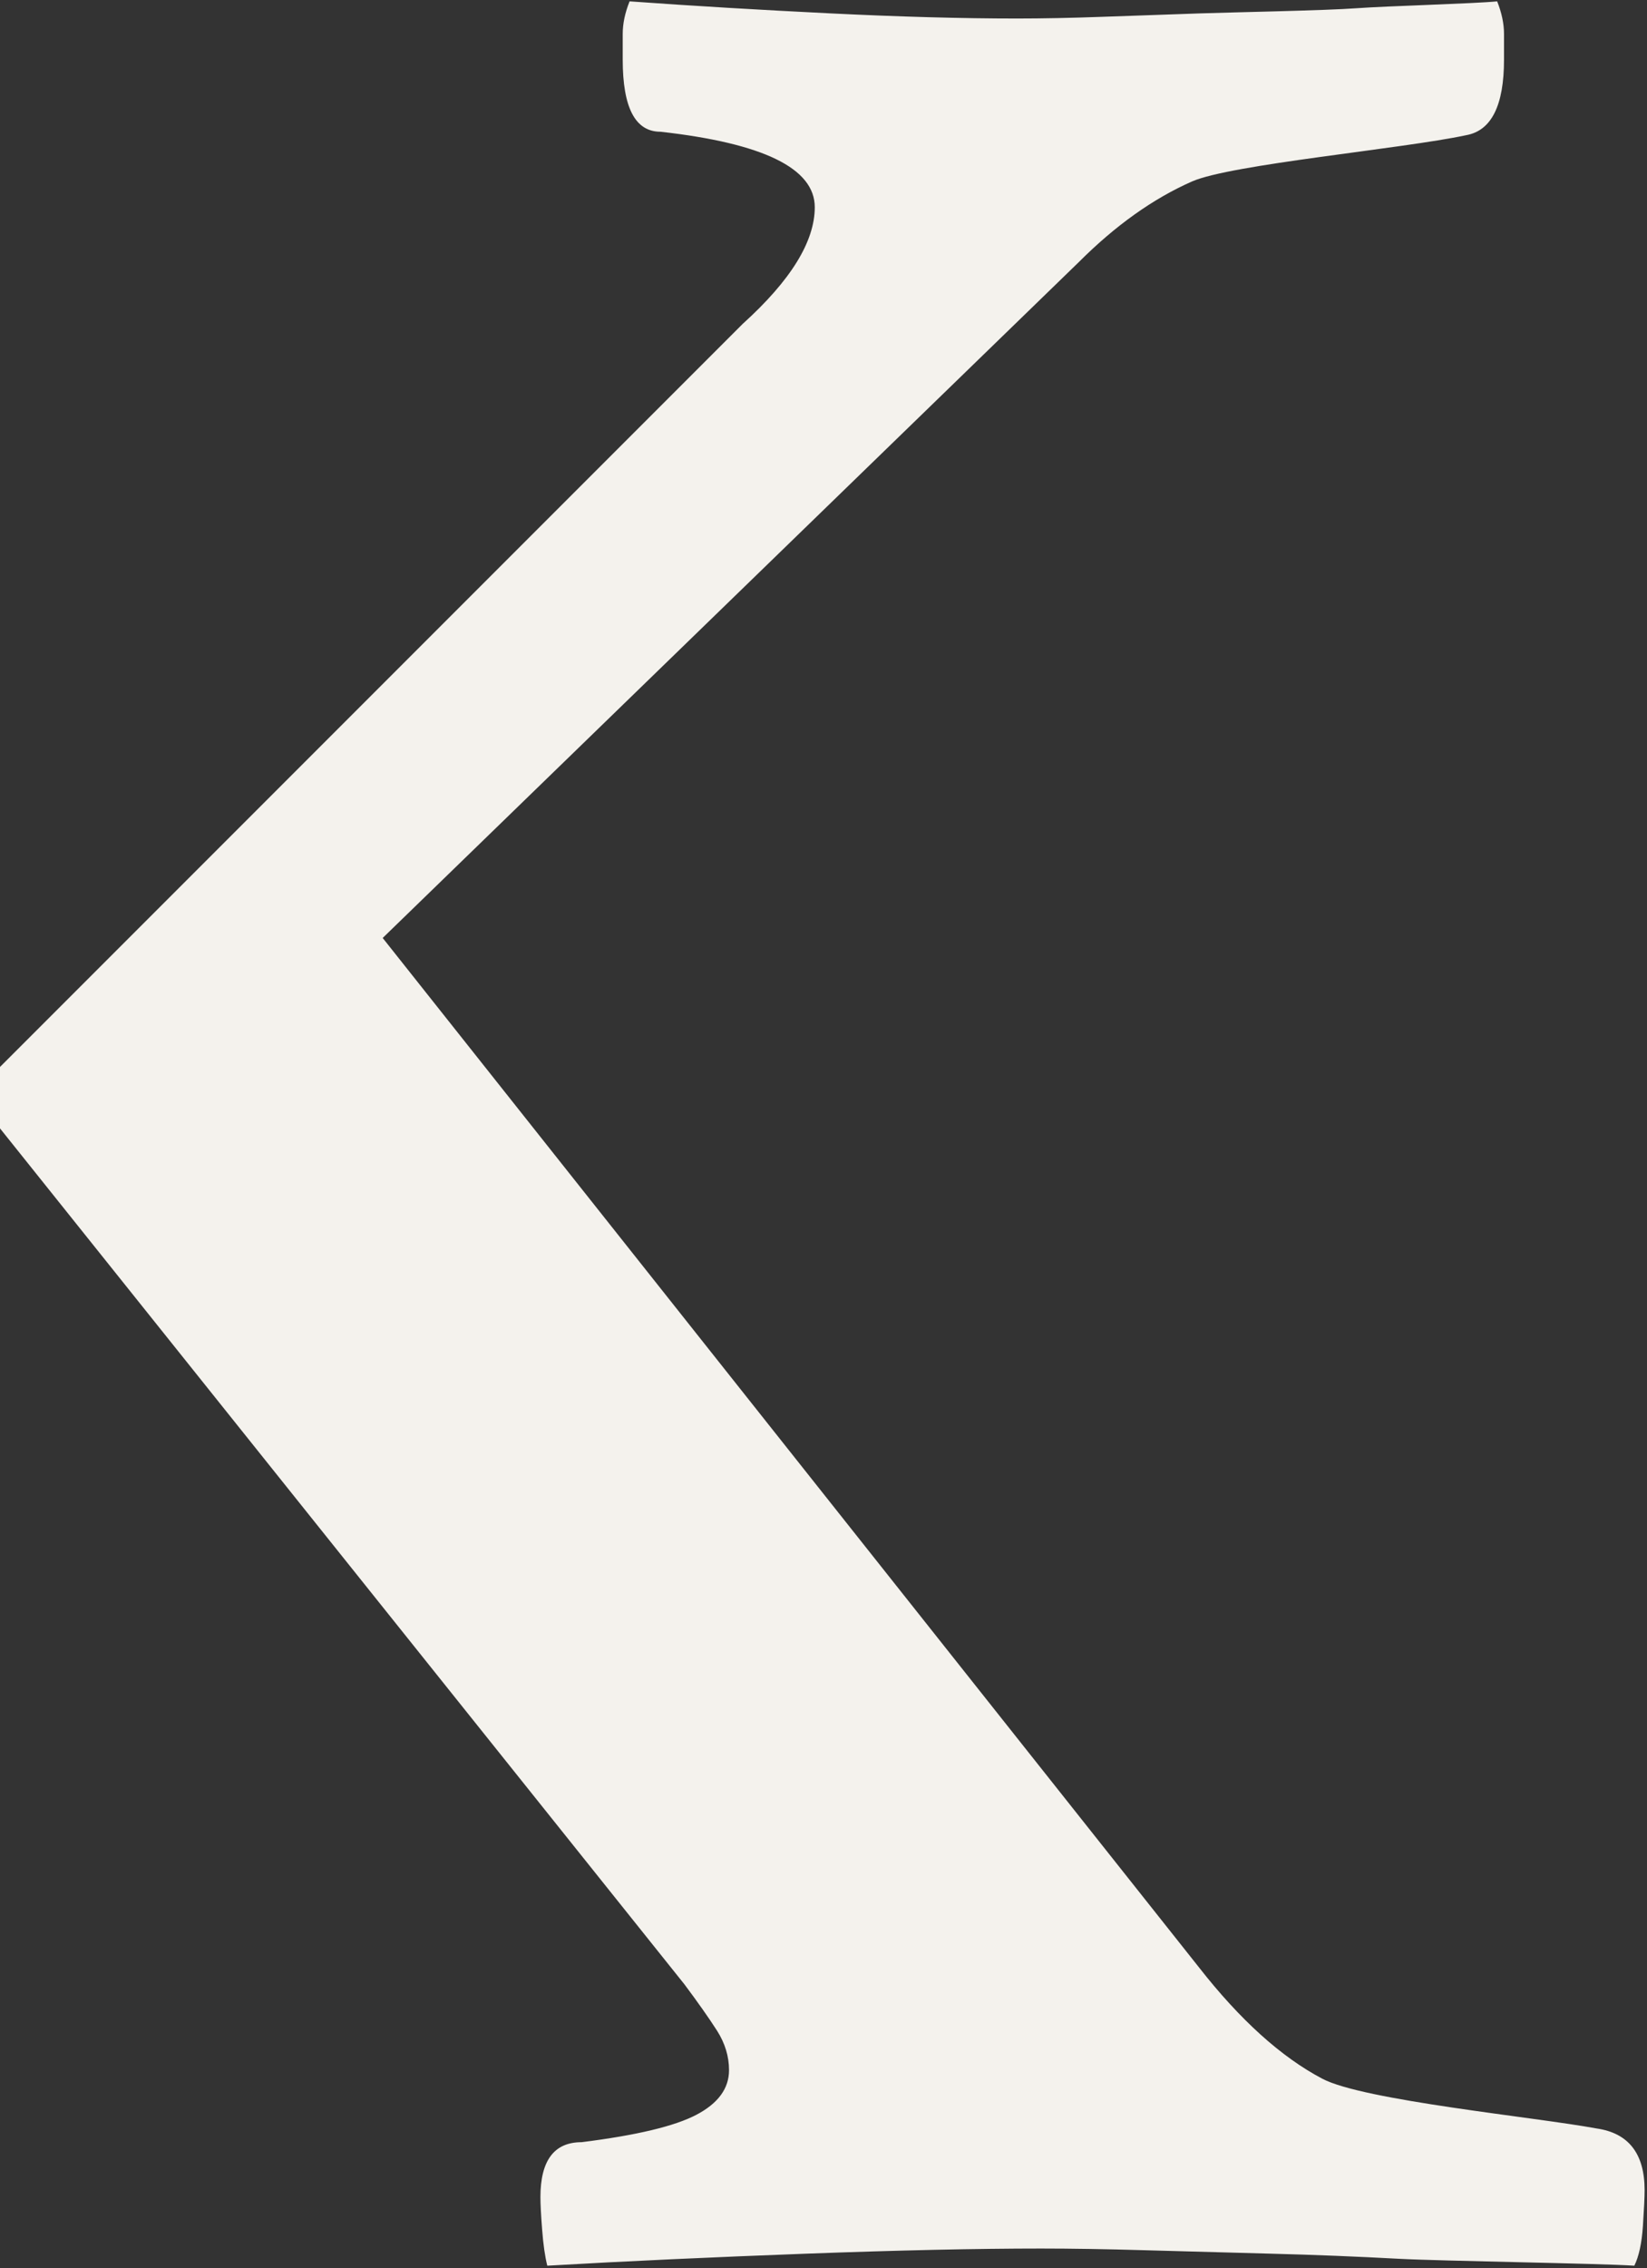 <?xml version="1.0" encoding="UTF-8" standalone="no"?>
<svg
   width="162"
   height="223"
   viewBox="0 0 162 223"
   xmlns="http://www.w3.org/2000/svg">
  <rect x="0" y="0" width="162" height="223" fill="#333333" stroke="none"/>
  <defs
     id="defs6">
    <clipPath
       clipPathUnits="userSpaceOnUse"
       id="clipPath18">
      <path
         d="M 0,595.276 H 841.89 V 0 H 0 Z"
         id="path16" />
    </clipPath>
  </defs>
  <g transform="matrix(1.333,0,0,-1.333,-545.634,536.578)">
    <g>
      <g clip-path="url(#clipPath18)">
        <g>
          <g transform="translate(409.226,319.438)">
            <path
               d="m 0,0 50.607,-63.259 c 1.012,-1.353 1.81,-2.491 2.405,-3.417 0.588,-0.929 0.884,-1.896 0.884,-2.908 0,-1.353 -0.802,-2.448 -2.403,-3.291 -1.605,-0.845 -4.429,-1.517 -8.477,-2.024 -2.024,0 -3.036,-1.351 -3.036,-4.048 0,-0.507 0.038,-1.308 0.126,-2.405 0.083,-1.098 0.21,-1.979 0.379,-2.656 5.903,0.341 12.273,0.632 19.105,0.886 6.832,0.253 12.608,0.379 17.333,0.379 2.189,0 4.763,-0.04 7.718,-0.126 2.948,-0.083 6.029,-0.165 9.235,-0.253 3.202,-0.083 6.365,-0.209 9.489,-0.379 3.12,-0.166 14.802,-0.337 17.332,-0.507 0.335,0.677 0.546,1.644 0.633,2.91 0.083,1.265 0.126,2.151 0.126,2.656 0,2.697 -1.182,4.216 -3.543,4.555 -4.554,0.843 -17.205,2.064 -20.241,3.67 -3.037,1.6 -6.073,4.341 -9.109,8.224 L 28.34,13.917 79.707,63.766 c 2.695,2.696 5.479,4.68 8.349,5.945 2.867,1.266 15.518,2.404 20.243,3.416 1.853,0.336 2.782,2.191 2.782,5.566 v 1.898 c 0,0.761 -0.17,1.559 -0.505,2.405 -1.689,-0.17 -8.097,-0.341 -10.375,-0.507 -2.277,-0.17 -9.069,-0.296 -11.512,-0.379 -2.448,-0.088 -4.851,-0.17 -7.212,-0.253 -2.365,-0.086 -4.471,-0.126 -6.325,-0.126 -4.049,0 -8.647,0.126 -13.791,0.379 -5.148,0.254 -10.082,0.545 -14.802,0.886 -0.341,-0.846 -0.507,-1.644 -0.507,-2.405 v -1.898 c 0,-3.541 0.926,-5.313 2.784,-5.313 7.591,-0.846 11.387,-2.7 11.387,-5.567 0,-2.53 -1.772,-5.4 -5.315,-8.602 L 0,4.301"
               style="fill:#f4f2ed;fill-opacity:1;fill-rule:nonzero;stroke:none"
               id="path26" />
          </g>
        </g>
      </g>
    </g>
  </g>
</svg>
